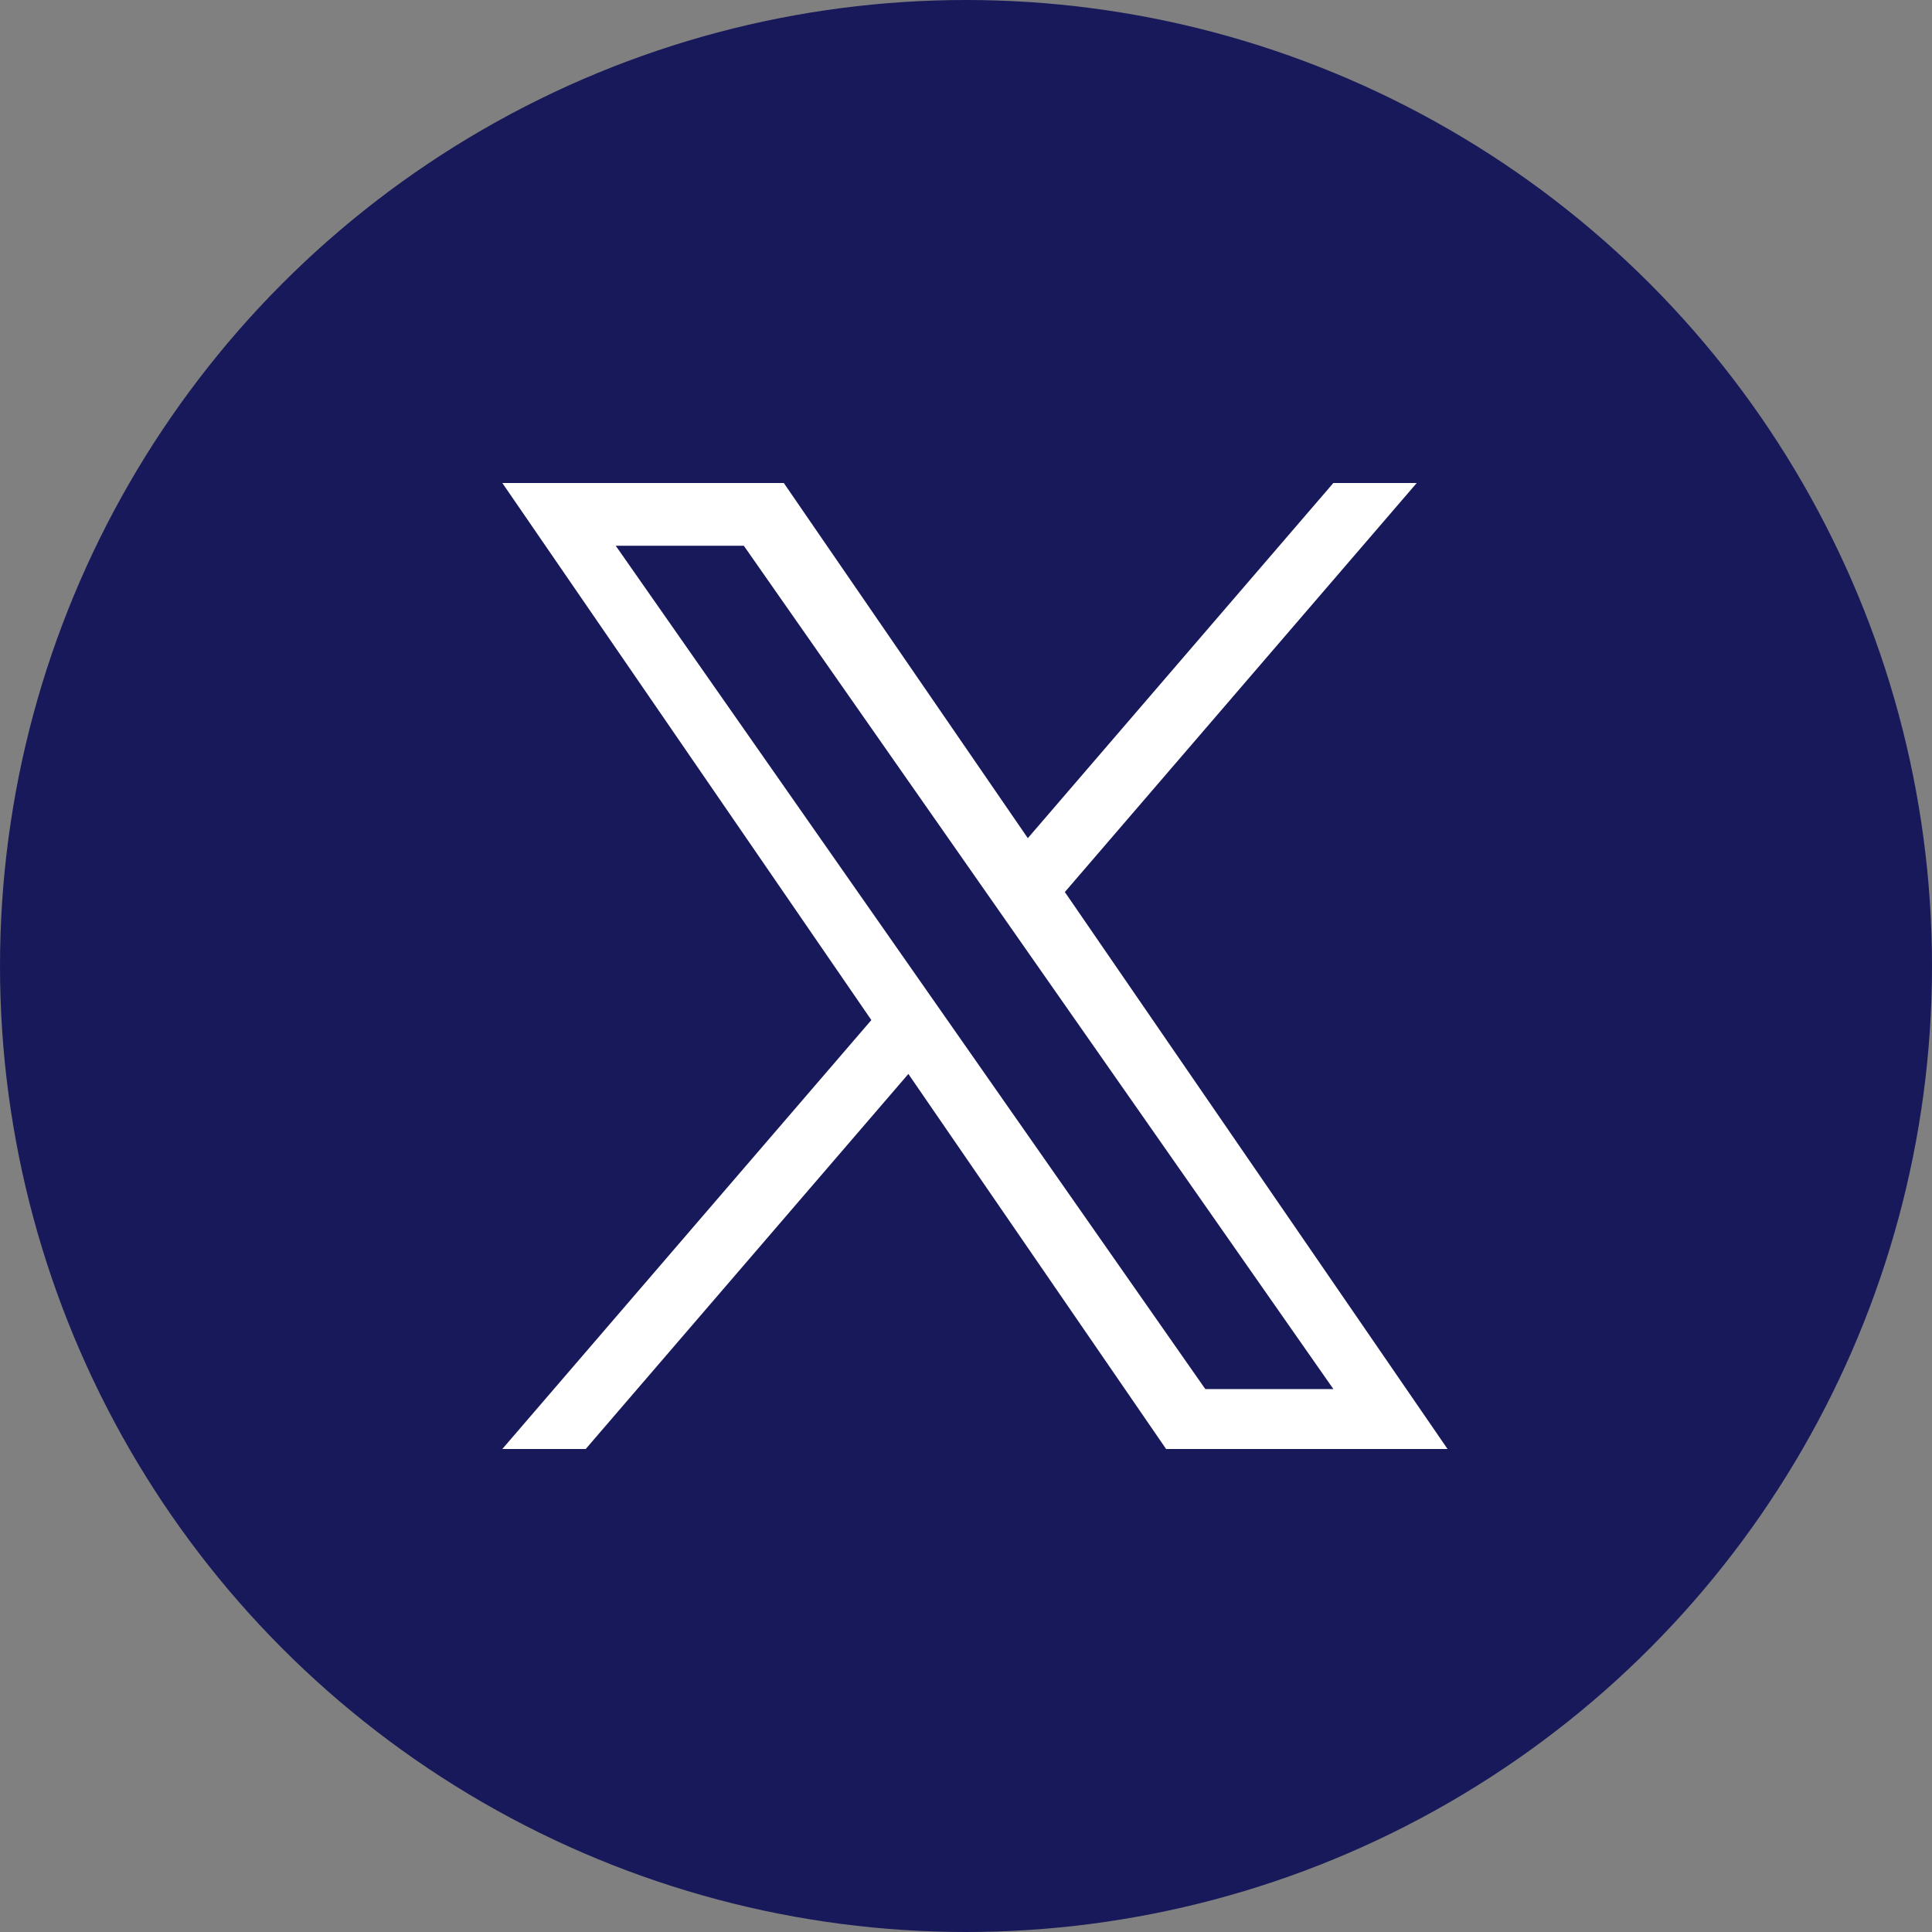 <svg width="100" height="100" viewBox="0 0 100 100" fill="none" xmlns="http://www.w3.org/2000/svg">
<rect x="0" y="0" width="100" height="100" fill="#808080" stroke="none"/>
<circle cx="50" cy="50" r="50" fill="#18195A"/>
<path d="M55.117 46.171L73.33 25H69.014L53.2 43.383L40.569 25H26L45.101 52.798L26 75H30.316L47.017 55.587L60.357 75H74.925L55.116 46.171H55.118H55.117ZM49.205 53.043L47.27 50.275L31.871 28.249H38.501L50.928 46.025L52.863 48.793L69.016 71.898H62.387L49.206 53.044V53.042L49.205 53.043Z" fill="white"/>
</svg>
